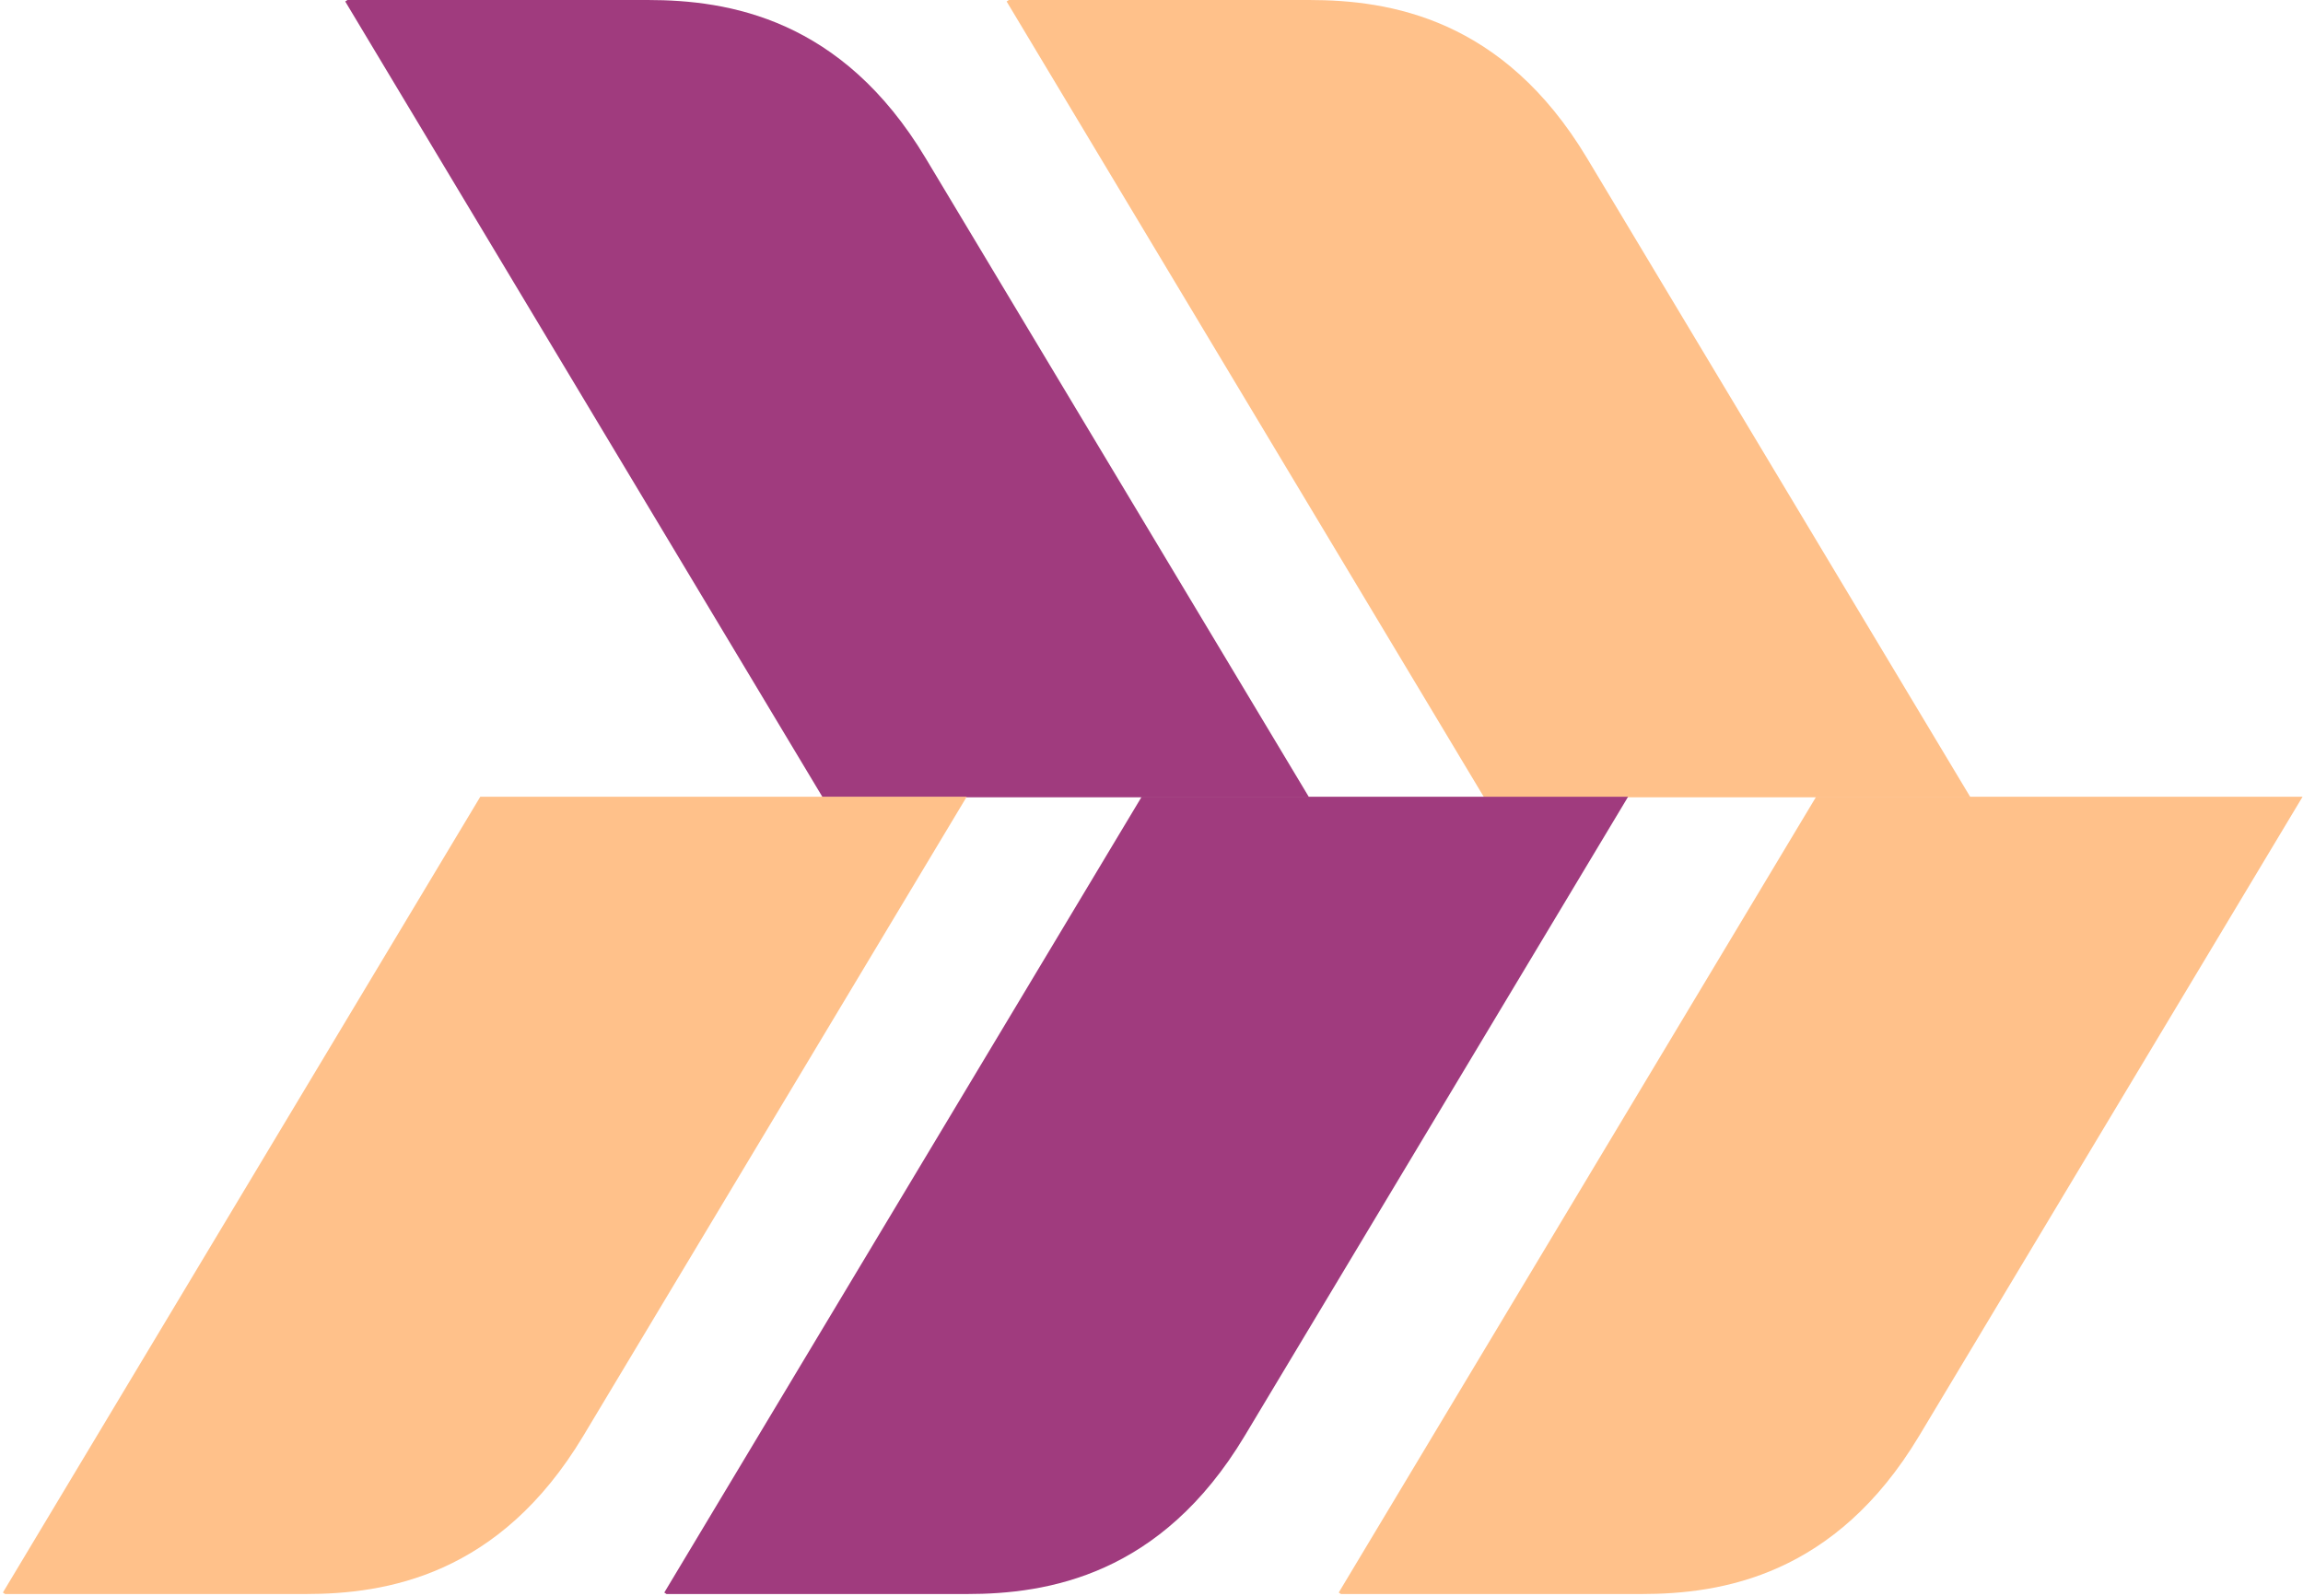 <?xml version="1.0" encoding="UTF-8"?> <svg xmlns="http://www.w3.org/2000/svg" width="466" height="323" viewBox="0 0 466 323" fill="none"> <path fill-rule="evenodd" clip-rule="evenodd" d="M166.455 161.368L132.96 105.52C111.928 70.45 90.894 35.374 69.857 0.301L70.312 0C90.562 0 110.813 0 131.063 0C147.441 0 170.347 3.741 187.3 32.012L203.653 59.277L264.879 161.368H166.452H166.455Z" fill="#A03B7E"></path> <path fill-rule="evenodd" clip-rule="evenodd" d="M300.285 161.368L266.79 105.52C245.758 70.45 224.724 35.374 203.687 0.301L204.141 0C224.39 0 244.643 0 264.892 0C281.271 0 304.176 3.741 321.129 32.012L337.481 59.277L398.708 161.368H300.28H300.285Z" fill="#FFC18A"></path> <path fill-rule="evenodd" clip-rule="evenodd" d="M97.181 161.266L63.688 217.114C42.656 252.185 21.621 287.26 0.585 322.334L1.039 322.634C21.289 322.634 41.541 322.634 61.79 322.634C78.169 322.634 101.074 318.893 118.028 290.623L134.379 263.357L195.606 161.266H97.178H97.181Z" fill="#FFC18A"></path> <path fill-rule="evenodd" clip-rule="evenodd" d="M231.01 161.266L197.518 217.114C176.485 252.185 155.45 287.26 134.415 322.334L134.868 322.634C155.119 322.634 175.369 322.634 195.619 322.634C211.997 322.634 234.903 318.893 251.857 290.623L268.209 263.357L329.435 161.266H231.008H231.01Z" fill="#A03B7E"></path> <path fill-rule="evenodd" clip-rule="evenodd" d="M367.484 161.266L333.989 217.114C312.957 252.185 291.923 287.26 270.886 322.334L271.341 322.634C291.591 322.634 311.842 322.634 332.092 322.634C348.47 322.634 371.376 318.893 388.329 290.623L404.681 263.357L465.908 161.266H367.481H367.484Z" fill="#FFC18A"></path> </svg> 